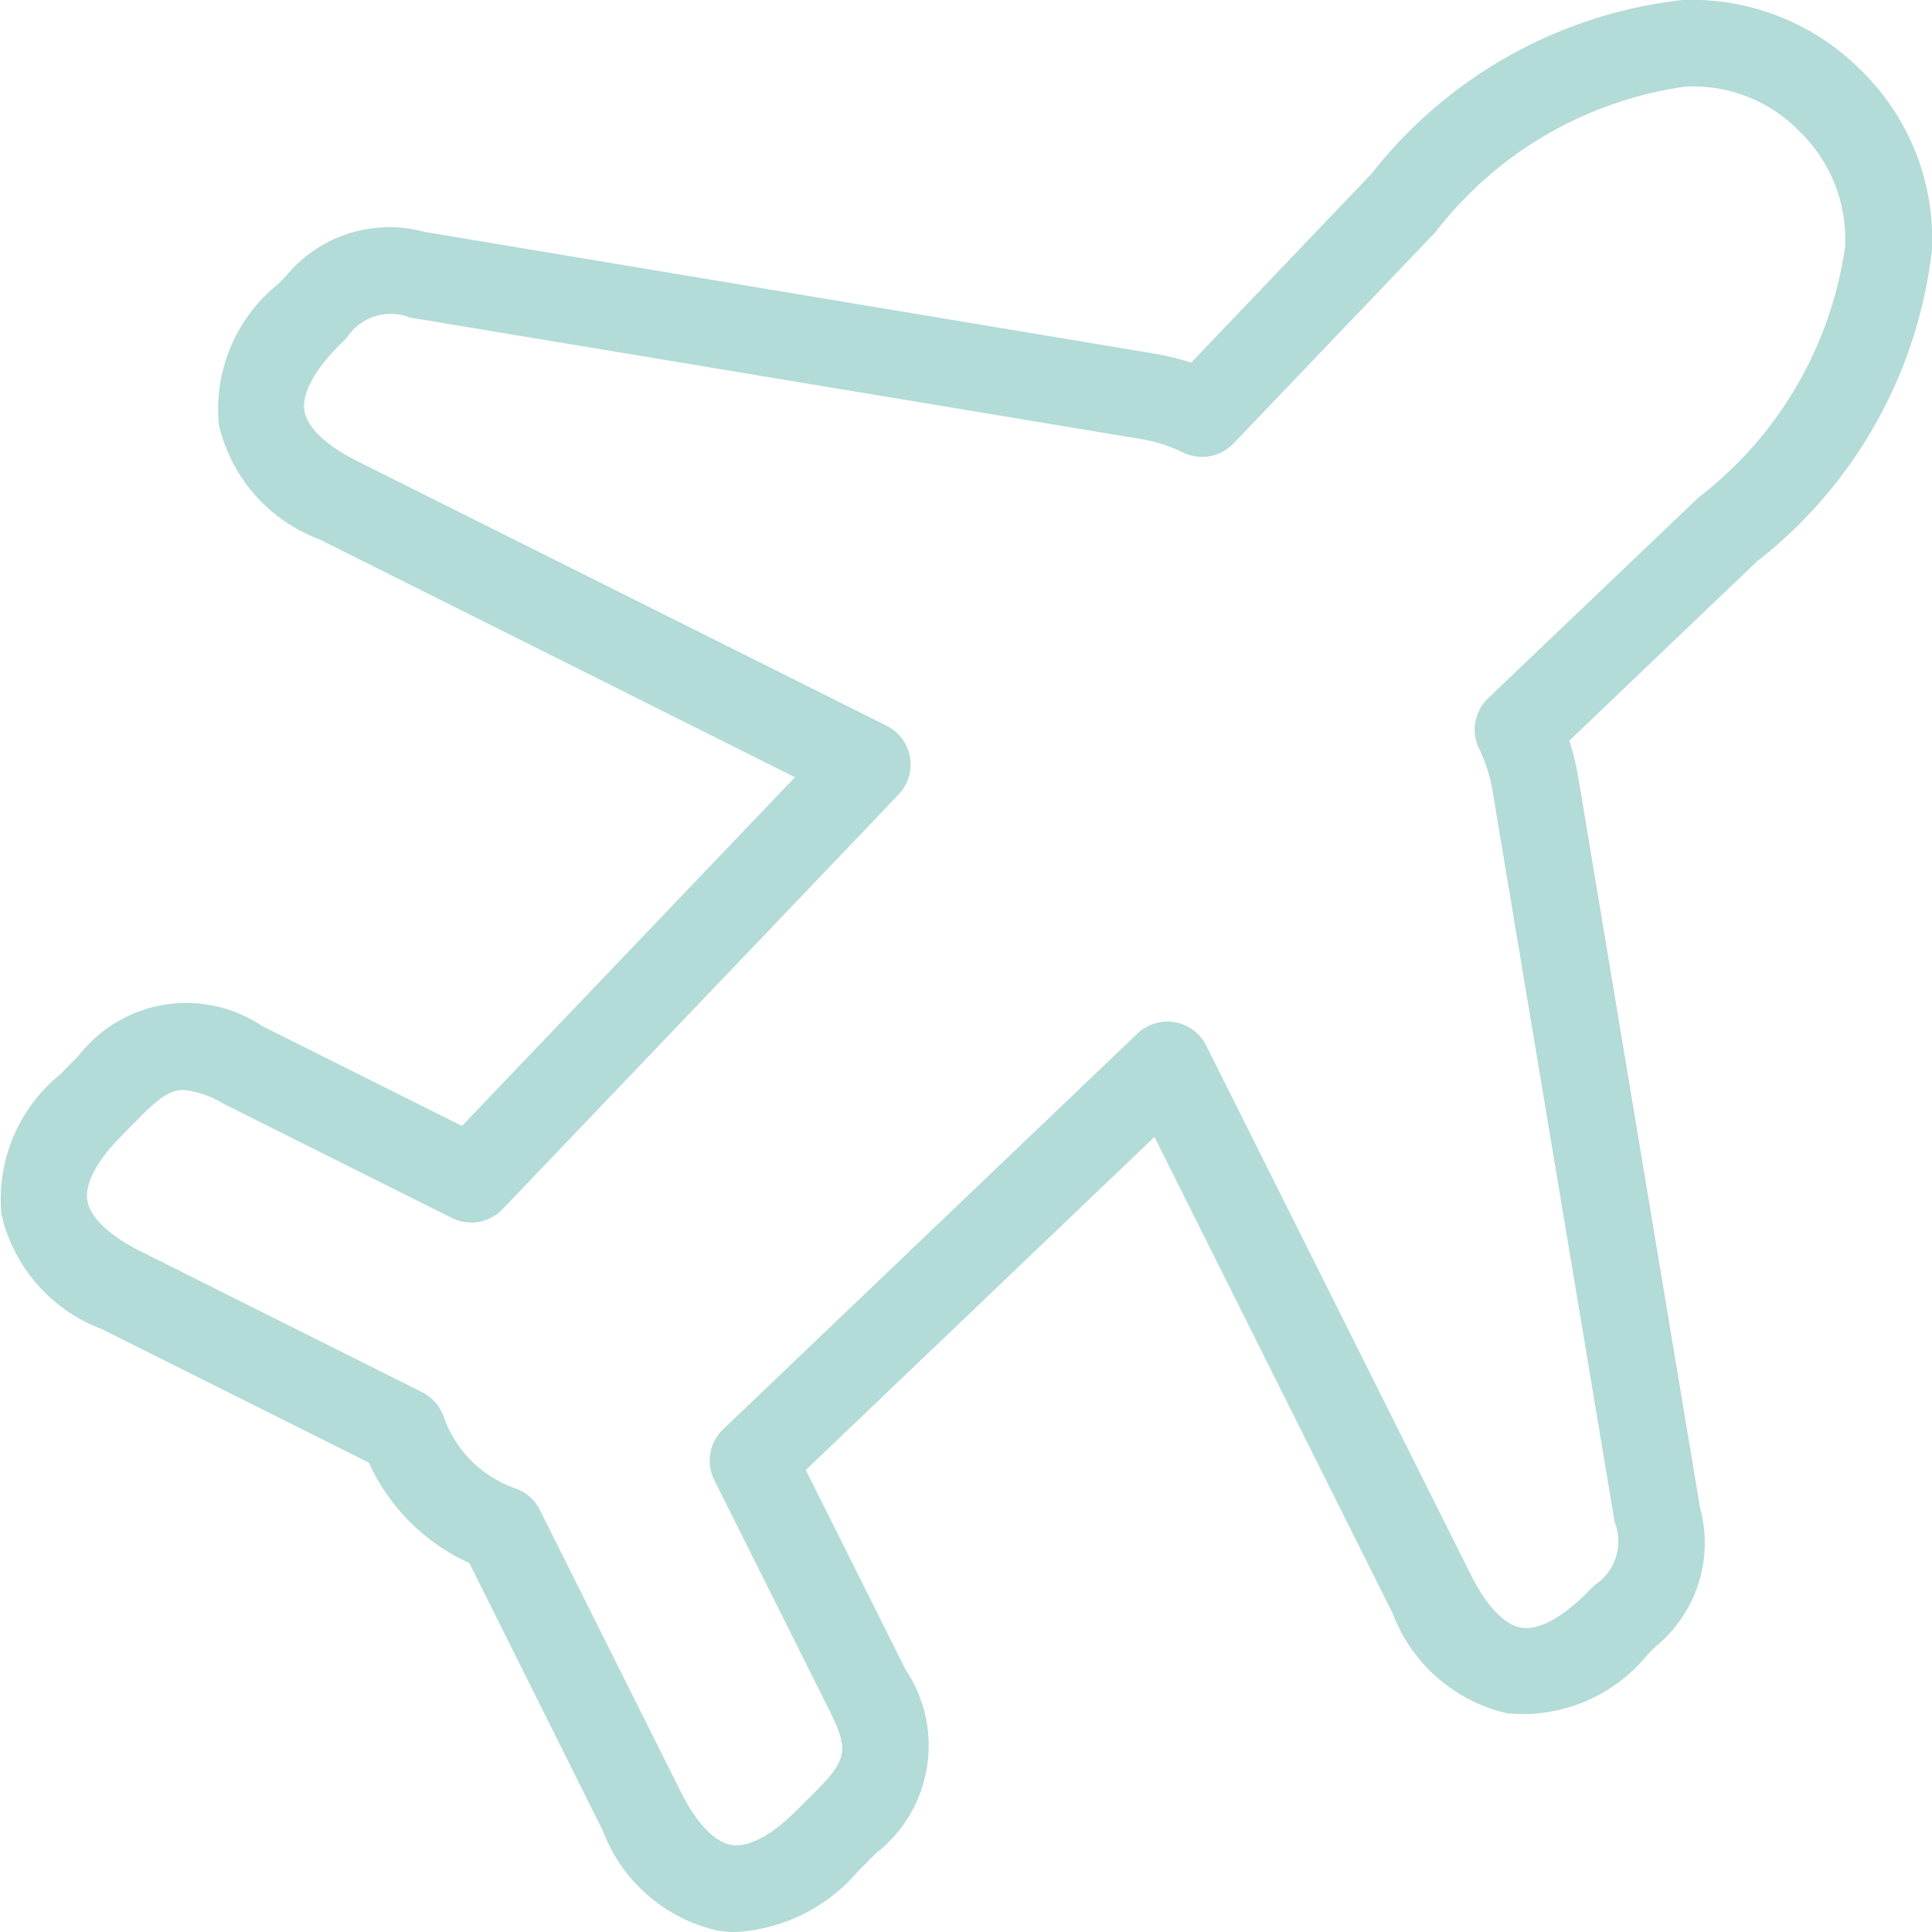 <svg id="icon_flow05" xmlns="http://www.w3.org/2000/svg" xmlns:xlink="http://www.w3.org/1999/xlink" width="32" height="31.999" viewBox="0 0 32 31.999">
  <defs>
    <clipPath id="clip-path">
      <rect id="長方形_160" data-name="長方形 160" width="32" height="31.999" fill="#b3dbd7"/>
    </clipPath>
  </defs>
  <g id="グループ_1153" data-name="グループ 1153" transform="translate(0 0)" clip-path="url(#clip-path)">
    <path id="パス_44" data-name="パス 44" d="M12.19,32a1.884,1.884,0,0,1-.307-.024,2.661,2.661,0,0,1-1.9-1.658L7.774,25.889A3.342,3.342,0,0,1,6.11,24.226L1.682,22.012a2.665,2.665,0,0,1-1.658-1.9A2.663,2.663,0,0,1,1,17.793l.3-.305a2.259,2.259,0,0,1,3.042-.494l3.31,1.655,5.516-5.776L5.282,8.929a2.664,2.664,0,0,1-1.658-1.9A2.664,2.664,0,0,1,4.6,4.71l.133-.133a2.217,2.217,0,0,1,2.3-.736L19.089,5.852a4.4,4.4,0,0,1,.641.154l2.988-3.13A7.622,7.622,0,0,1,27.869,0a3.958,3.958,0,0,1,2.96,1.169A3.912,3.912,0,0,1,32,4.13,7.646,7.646,0,0,1,29.1,9.3l-3.107,2.968a4.392,4.392,0,0,1,.154.641l2.011,12.063h0a2.215,2.215,0,0,1-.736,2.3l-.133.133a2.663,2.663,0,0,1-2.323.973,2.667,2.667,0,0,1-1.9-1.658l-3.944-7.889-5.776,5.517L15,27.656a2.258,2.258,0,0,1-.493,3.041L14.206,31a2.87,2.87,0,0,1-2.016,1M3.039,18.053c-.228,0-.411.141-.721.45l-.3.305c-.414.414-.617.8-.571,1.077s.359.579.882.841L6.993,23.06a.718.718,0,0,1,.354.4,1.928,1.928,0,0,0,1.194,1.194.716.716,0,0,1,.4.354l2.334,4.668c.262.523.56.836.841.882s.663-.157,1.077-.571l.306-.306c.541-.541.567-.7.224-1.381l-1.892-3.785a.72.72,0,0,1,.146-.841l6.863-6.555a.719.719,0,0,1,1.139.2l4.38,8.759c.262.524.56.837.841.882s.663-.157,1.077-.571l.133-.133a.865.865,0,0,0,.334-1.044L24.729,13.146a2.578,2.578,0,0,0-.226-.737.719.719,0,0,1,.145-.844L28.13,8.242a6.37,6.37,0,0,0,2.431-4.158,2.478,2.478,0,0,0-.748-1.9,2.45,2.45,0,0,0-1.9-.749,6.339,6.339,0,0,0-4.138,2.41l-3.344,3.5a.718.718,0,0,1-.843.145,2.583,2.583,0,0,0-.736-.226L6.789,5.259a.866.866,0,0,0-1.044.334l-.133.133C5.2,6.14,5,6.522,5.042,6.8s.359.58.882.841l8.76,4.379a.719.719,0,0,1,.2,1.139L8.326,20.026a.719.719,0,0,1-.841.147L3.7,18.28a1.609,1.609,0,0,0-.661-.227" transform="translate(0 0)" fill="#b3dbd7"/>
  </g>
</svg>
